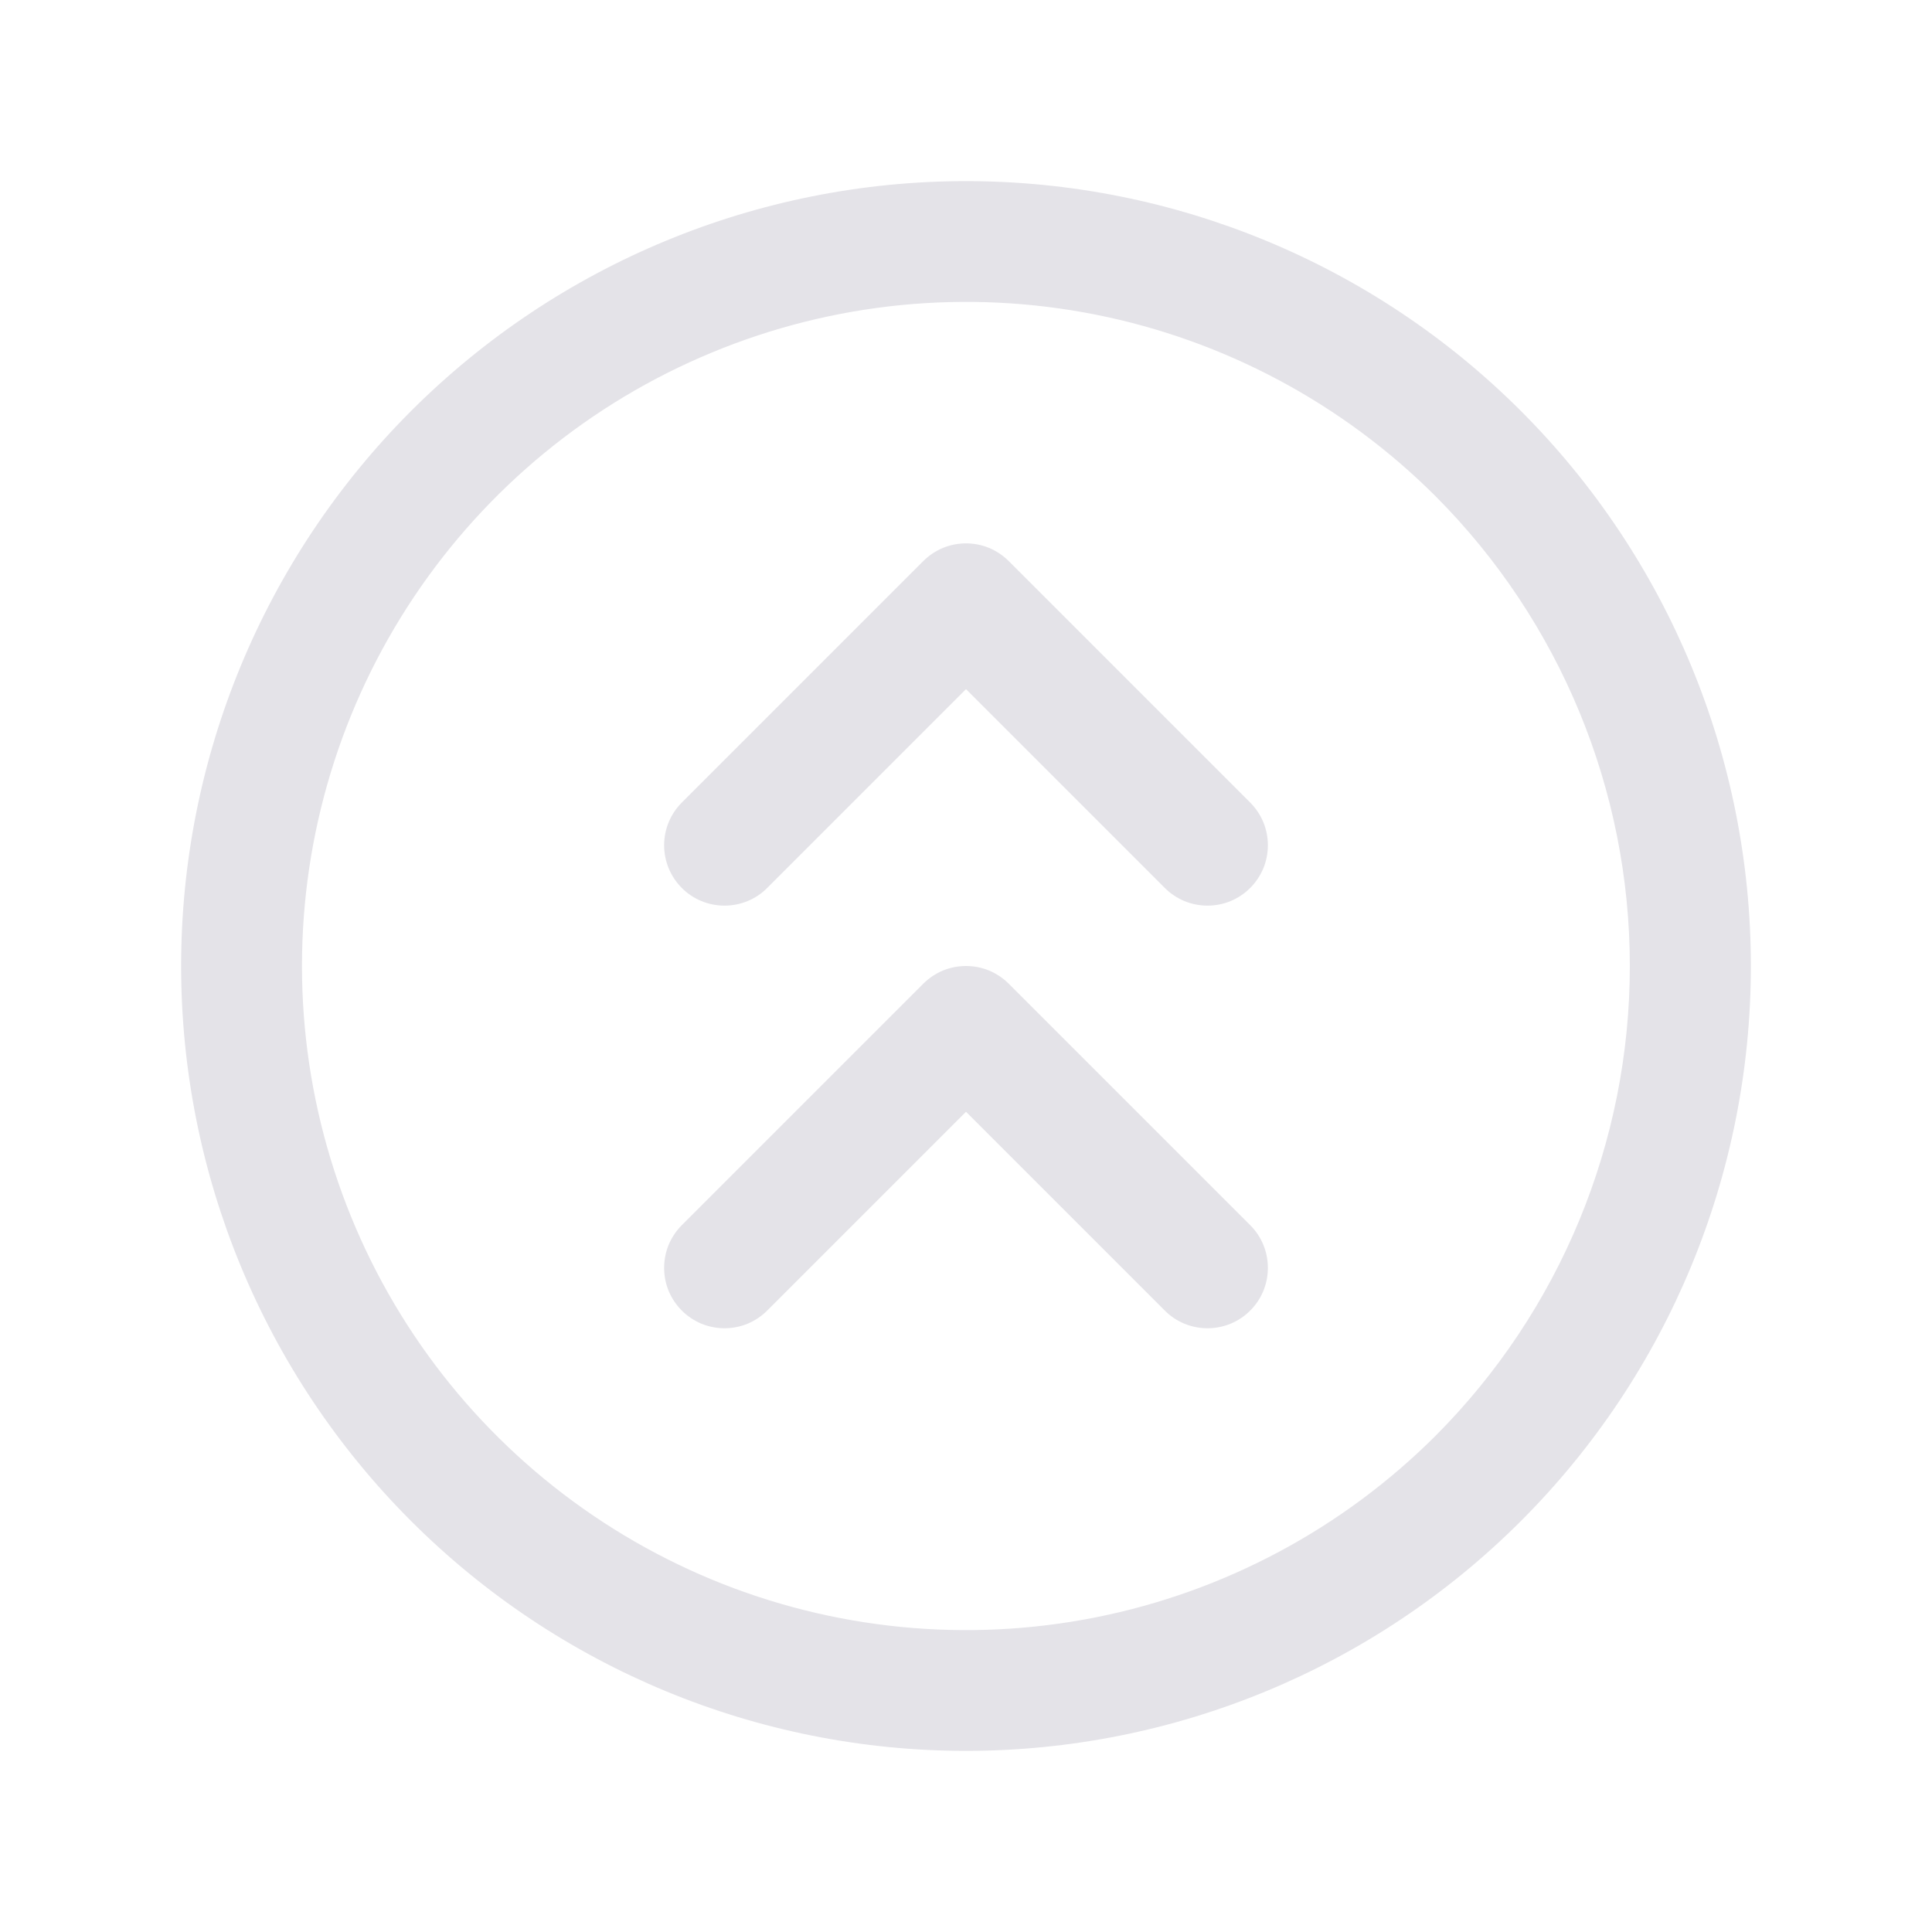 <svg width="20" height="20" viewBox="0 0 20 20" fill="none" xmlns="http://www.w3.org/2000/svg">
<path d="M15.745 4.255C14.222 2.731 12.155 1.875 10 1.875C7.845 1.875 5.779 2.731 4.255 4.255C2.731 5.779 1.875 7.845 1.875 10C1.875 12.155 2.731 14.222 4.255 15.745C5.779 17.269 7.845 18.125 10 18.125C12.155 18.125 14.222 17.269 15.745 15.745C17.269 14.222 18.125 12.155 18.125 10C18.125 7.845 17.269 5.779 15.745 4.255ZM14.862 14.862C13.9 15.823 12.675 16.478 11.342 16.743C10.008 17.008 8.626 16.872 7.37 16.352C6.113 15.831 5.04 14.95 4.284 13.819C3.529 12.689 3.126 11.36 3.126 10C3.126 8.64 3.529 7.311 4.284 6.181C5.04 5.05 6.113 4.169 7.37 3.649C8.626 3.128 10.008 2.992 11.342 3.257C12.675 3.522 13.9 4.177 14.862 5.138C16.149 6.429 16.872 8.177 16.872 10C16.872 11.823 16.149 13.571 14.862 14.862ZM12.942 12.683C13.06 12.8 13.125 12.959 13.125 13.125C13.125 13.291 13.06 13.45 12.942 13.567C12.825 13.685 12.666 13.75 12.5 13.75C12.334 13.75 12.175 13.685 12.058 13.567L10 11.509L7.942 13.567C7.884 13.625 7.815 13.671 7.739 13.703C7.664 13.734 7.582 13.75 7.5 13.75C7.418 13.75 7.337 13.734 7.261 13.703C7.185 13.671 7.116 13.625 7.058 13.567C7 13.509 6.954 13.44 6.922 13.364C6.891 13.289 6.875 13.207 6.875 13.125C6.875 13.043 6.891 12.962 6.922 12.886C6.954 12.81 7 12.741 7.058 12.683L9.558 10.183C9.616 10.125 9.685 10.079 9.761 10.047C9.837 10.016 9.918 10 10 10C10.082 10 10.164 10.016 10.239 10.047C10.315 10.079 10.384 10.125 10.442 10.183L12.942 12.683ZM12.942 8.308C13 8.366 13.046 8.435 13.078 8.511C13.109 8.587 13.125 8.668 13.125 8.75C13.125 8.832 13.109 8.914 13.078 8.989C13.046 9.065 13 9.134 12.942 9.192C12.884 9.25 12.815 9.296 12.739 9.328C12.664 9.359 12.582 9.375 12.5 9.375C12.418 9.375 12.337 9.359 12.261 9.328C12.185 9.296 12.116 9.25 12.058 9.192L10 7.134L7.942 9.192C7.825 9.31 7.666 9.375 7.5 9.375C7.334 9.375 7.175 9.31 7.058 9.192C6.941 9.075 6.875 8.916 6.875 8.75C6.875 8.584 6.941 8.425 7.058 8.308L9.558 5.808C9.616 5.75 9.685 5.704 9.761 5.672C9.837 5.641 9.918 5.625 10 5.625C10.082 5.625 10.164 5.641 10.239 5.672C10.315 5.704 10.384 5.75 10.442 5.808L12.942 8.308Z" fill="#E4E3E8"/>
</svg>
